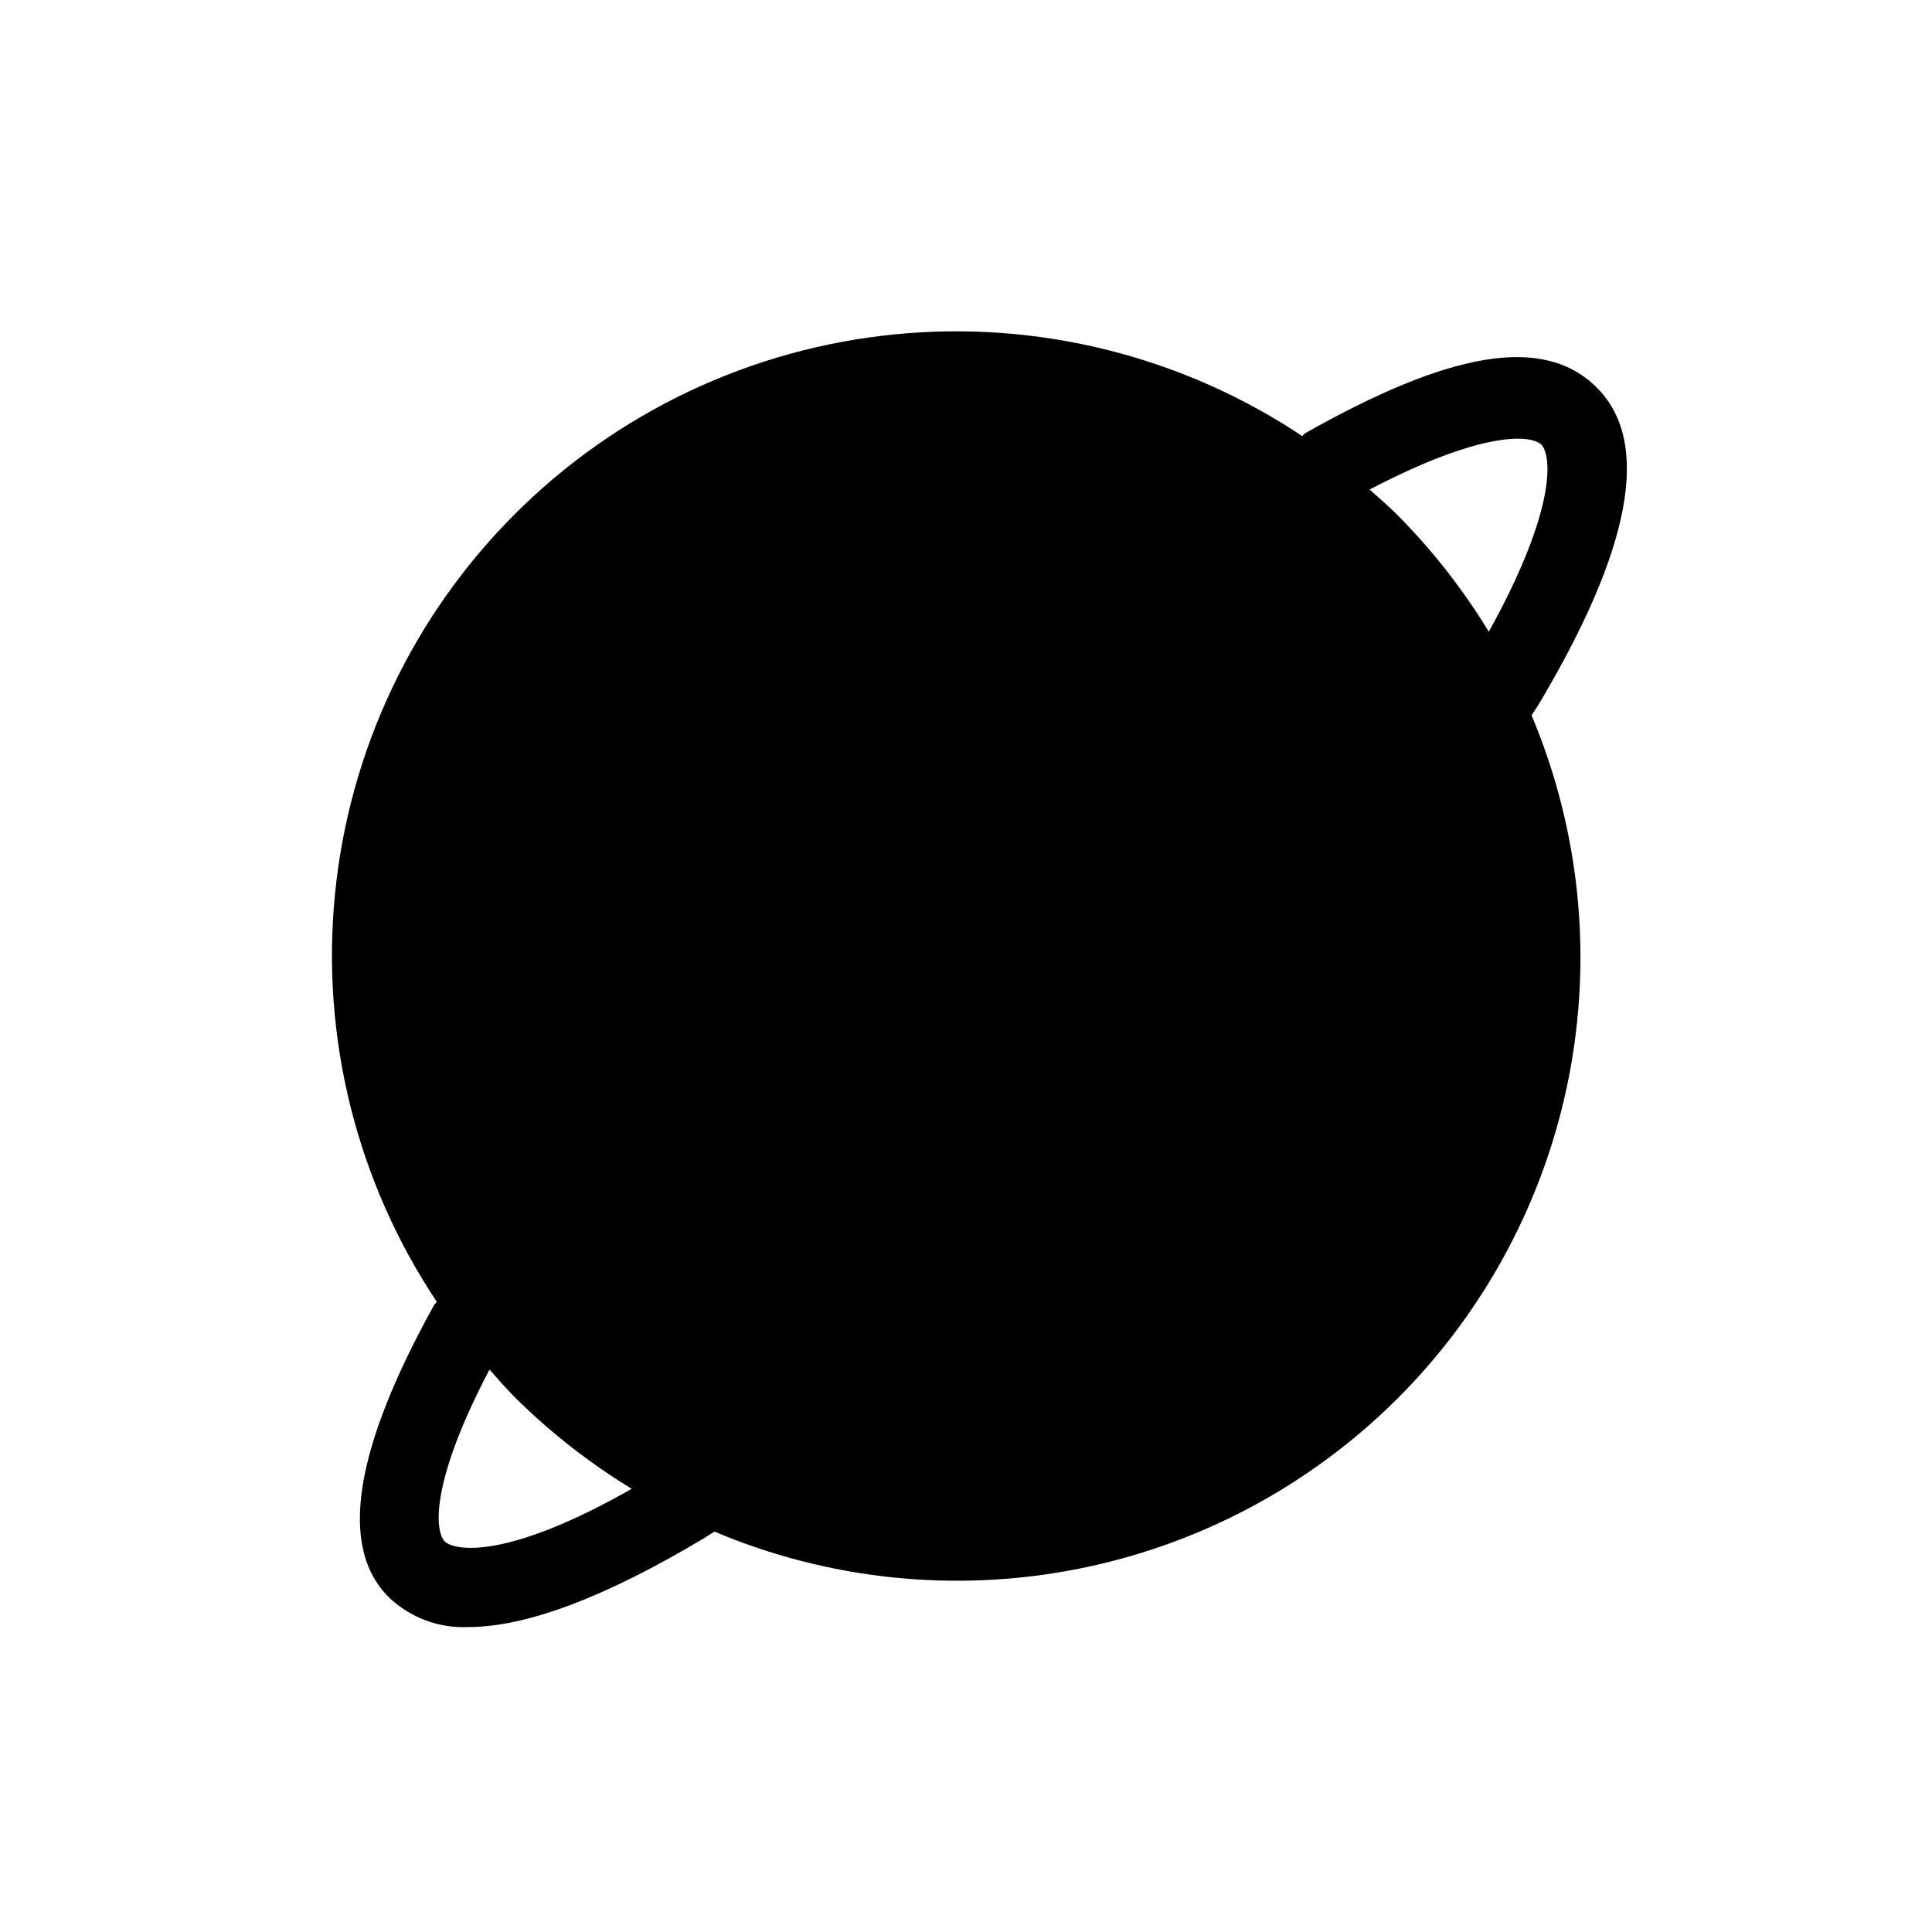 <?xml version="1.0" encoding="UTF-8"?>
<!-- Uploaded to: ICON Repo, www.svgrepo.com, Generator: ICON Repo Mixer Tools -->
<svg fill="#000000" width="800px" height="800px" version="1.1" viewBox="144 144 512 512" xmlns="http://www.w3.org/2000/svg">
 <path d="m551.67 330.83c24.664-41.355 29.914-69.484 15.641-83.969-14.273-14.484-39.57-9.445-77.461 11.965l-0.004 0.004c-0.27 0.215-0.516 0.461-0.734 0.734-31.824-21.203-70.008-30.727-108.06-26.949-38.055 3.777-73.621 20.621-100.66 47.668-27.031 27.047-43.859 62.621-47.621 100.68-3.758 38.055 5.781 76.234 27 108.05l-0.734 0.84c-20.992 37.891-25.504 64.027-11.965 77.461h-0.004c5.633 5.379 13.215 8.223 20.992 7.871 15.43 0 36.316-7.871 62.453-23.512l2.832-1.785v0.004c30.27 12.785 63.66 16.254 95.91 9.961 32.25-6.289 61.891-22.051 85.137-45.273 23.246-23.223 39.035-52.848 45.359-85.094 6.32-32.242 2.883-65.637-9.871-95.918zm0.84-68.957c2.519 2.625 4.41 16.375-13.961 49.543v-0.004c-6.816-11.191-14.918-21.547-24.141-30.855-2.414-2.414-4.934-4.617-7.453-6.824 29.492-15.43 42.613-14.695 45.551-11.859zm-290.64 290.63c-2.832-2.938-3.57-16.27 11.859-45.555 2.203 2.519 4.41 5.039 6.824 7.453v0.004c9.309 9.223 19.664 17.324 30.855 24.141-33.164 18.891-46.914 16.477-49.539 13.957z"/>
</svg>
